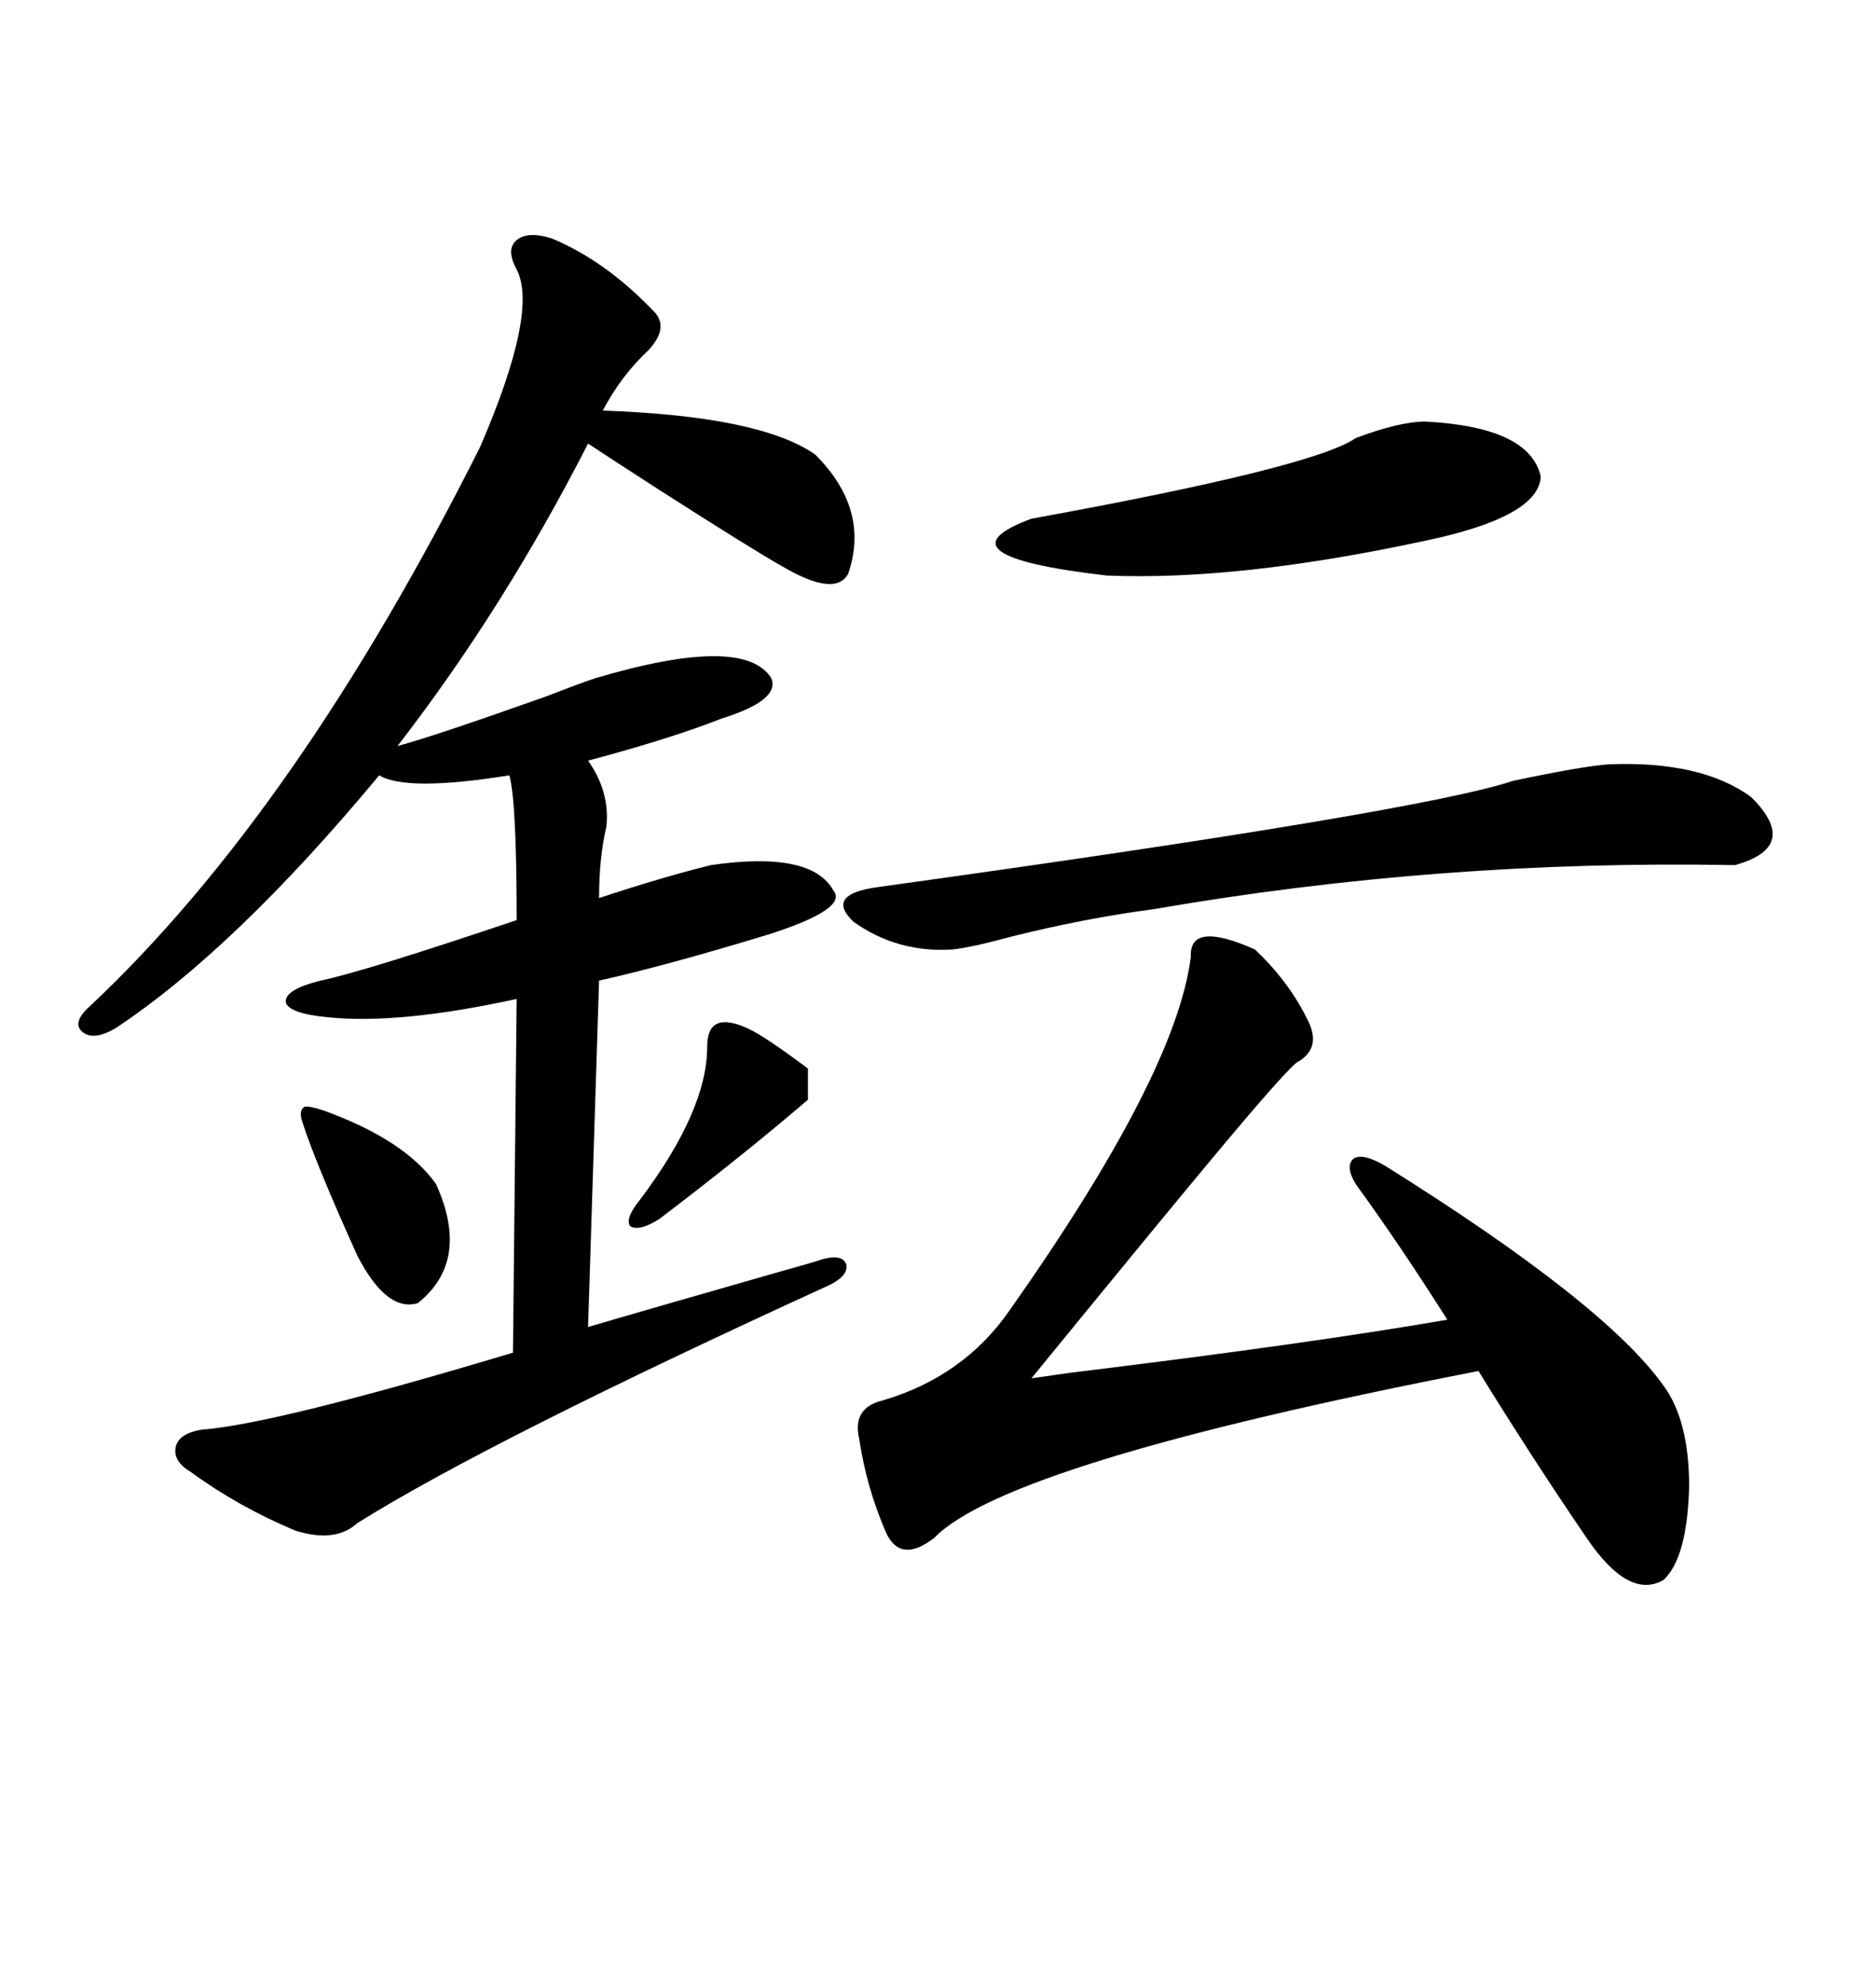 <svg xmlns="http://www.w3.org/2000/svg" xmlns:xlink="http://www.w3.org/1999/xlink" width="300" height="317.285"><path d="M88.18 38.09L88.18 38.09Q96.68 41.60 104.30 49.51L104.30 49.51Q107.23 52.15 103.71 55.96L103.71 55.96Q99.32 60.06 96.39 65.63L96.39 65.63Q121.58 66.50 130.37 72.66L130.37 72.66Q139.16 81.45 135.64 91.70L135.64 91.70Q133.59 95.51 125.10 90.53L125.10 90.53Q120.41 87.89 105.76 78.52L105.76 78.52Q97.56 73.24 94.04 70.90L94.04 70.90Q80.57 97.27 63.57 119.24L63.57 119.24Q69.14 117.77 87.30 111.33L87.30 111.33Q92.58 109.28 95.21 108.40L95.21 108.40Q118.95 101.37 123.34 108.40L123.34 108.40Q124.80 111.91 115.43 114.84L115.43 114.84Q107.23 118.07 94.04 121.58L94.04 121.58Q97.56 126.56 96.97 132.13L96.97 132.13Q95.80 137.11 95.80 143.55L95.80 143.55Q105.47 140.33 113.67 138.28L113.67 138.28Q129.79 135.94 133.30 142.38L133.30 142.38Q135.64 145.31 122.75 149.41L122.75 149.41Q106.35 154.39 95.80 156.74L95.80 156.74L94.04 212.11Q101.95 209.77 124.51 203.32L124.51 203.32Q129.79 201.86 131.54 201.27L131.54 201.27Q134.77 200.39 135.35 202.15L135.35 202.15Q135.64 203.91 132.71 205.37L132.71 205.37Q78.22 230.27 57.13 243.46L57.13 243.46Q53.61 246.68 47.17 244.63L47.17 244.63Q38.09 240.82 30.47 235.25L30.47 235.25Q27.54 233.50 28.13 231.15L28.13 231.15Q28.71 229.10 32.23 228.52L32.23 228.52Q43.95 227.64 82.03 216.21L82.03 216.21L82.62 159.67Q63.87 163.77 52.44 162.60L52.44 162.60Q46.29 162.01 45.70 160.25L45.70 160.25Q45.41 158.20 51.27 156.74L51.27 156.74Q58.30 155.27 82.62 147.07L82.62 147.07Q82.62 128.03 81.45 123.93L81.45 123.93Q65.04 126.56 60.64 123.93L60.64 123.93Q37.50 151.76 18.46 164.36L18.46 164.36Q14.94 166.41 13.18 164.94L13.18 164.94Q11.43 163.48 14.36 160.84L14.36 160.84Q47.46 129.79 76.76 71.48L76.76 71.48Q86.13 49.80 82.62 43.07L82.62 43.07Q80.86 39.84 82.62 38.38L82.62 38.38Q84.38 36.91 88.18 38.09ZM200.68 151.76L200.68 151.76Q205.96 156.74 208.89 162.60L208.89 162.60Q211.52 167.29 207.71 169.63L207.71 169.63Q206.54 169.92 193.36 185.74L193.36 185.74Q184.57 196.29 164.94 220.31L164.94 220.31Q166.99 220.02 171.09 219.43L171.09 219.43Q209.47 214.75 231.45 210.94L231.45 210.94Q223.83 198.93 216.80 189.26L216.80 189.26Q215.04 186.33 216.50 185.16L216.50 185.16Q217.97 184.28 221.48 186.33L221.48 186.33Q256.64 208.30 266.02 221.48L266.02 221.48Q270.12 227.05 270.12 237.60L270.12 237.60Q269.82 249.02 266.02 252.54L266.02 252.54Q260.45 255.76 253.71 245.80L253.71 245.80Q244.92 232.91 236.43 219.14L236.43 219.14Q161.13 233.79 149.41 245.80L149.41 245.80Q144.14 249.90 141.80 245.21L141.80 245.21Q138.57 237.89 137.40 229.98L137.40 229.98Q136.23 225 141.21 223.83L141.21 223.83Q154.10 220.02 161.43 209.47L161.43 209.47Q188.09 171.68 190.43 152.93L190.43 152.93Q190.14 147.07 200.68 151.76ZM257.23 122.17L257.23 122.17Q272.17 121.58 280.08 127.44L280.08 127.44Q287.99 135.35 277.44 138.28L277.44 138.28Q230.27 137.40 184.57 145.31L184.57 145.31Q173.44 146.78 161.72 149.71L161.72 149.71Q155.27 151.46 152.34 151.76L152.34 151.76Q143.55 152.34 136.52 147.36L136.52 147.36Q131.84 142.97 140.33 141.80L140.33 141.80Q227.05 129.79 241.99 124.80L241.99 124.80Q253.13 122.46 257.23 122.17ZM227.93 67.38L227.93 67.38Q244.63 68.26 246.39 76.17L246.39 76.17Q246.09 82.62 227.93 86.43L227.93 86.43Q198.05 92.87 176.95 91.99L176.95 91.99Q149.12 88.77 164.94 82.91L164.94 82.91Q210.06 74.71 216.80 70.02L216.80 70.02Q223.83 67.38 227.93 67.38ZM51.86 177.54L51.86 177.54Q64.75 182.23 69.73 189.26L69.73 189.26Q75.29 201.56 66.80 208.30L66.80 208.30Q61.82 209.77 57.13 200.68L57.13 200.68Q50.39 185.74 48.34 179.30L48.34 179.30Q47.75 177.54 48.63 176.95L48.63 176.95Q49.22 176.66 51.86 177.54ZM129.20 170.80L129.20 175.78Q118.95 184.57 105.47 194.82L105.47 194.82Q102.25 196.88 100.78 196.00L100.78 196.00Q99.90 194.82 102.25 191.89L102.25 191.89Q113.09 177.54 113.09 167.29L113.09 167.29Q113.09 161.43 119.53 164.36L119.53 164.36Q122.17 165.53 129.20 170.80L129.20 170.80Z"/></svg>